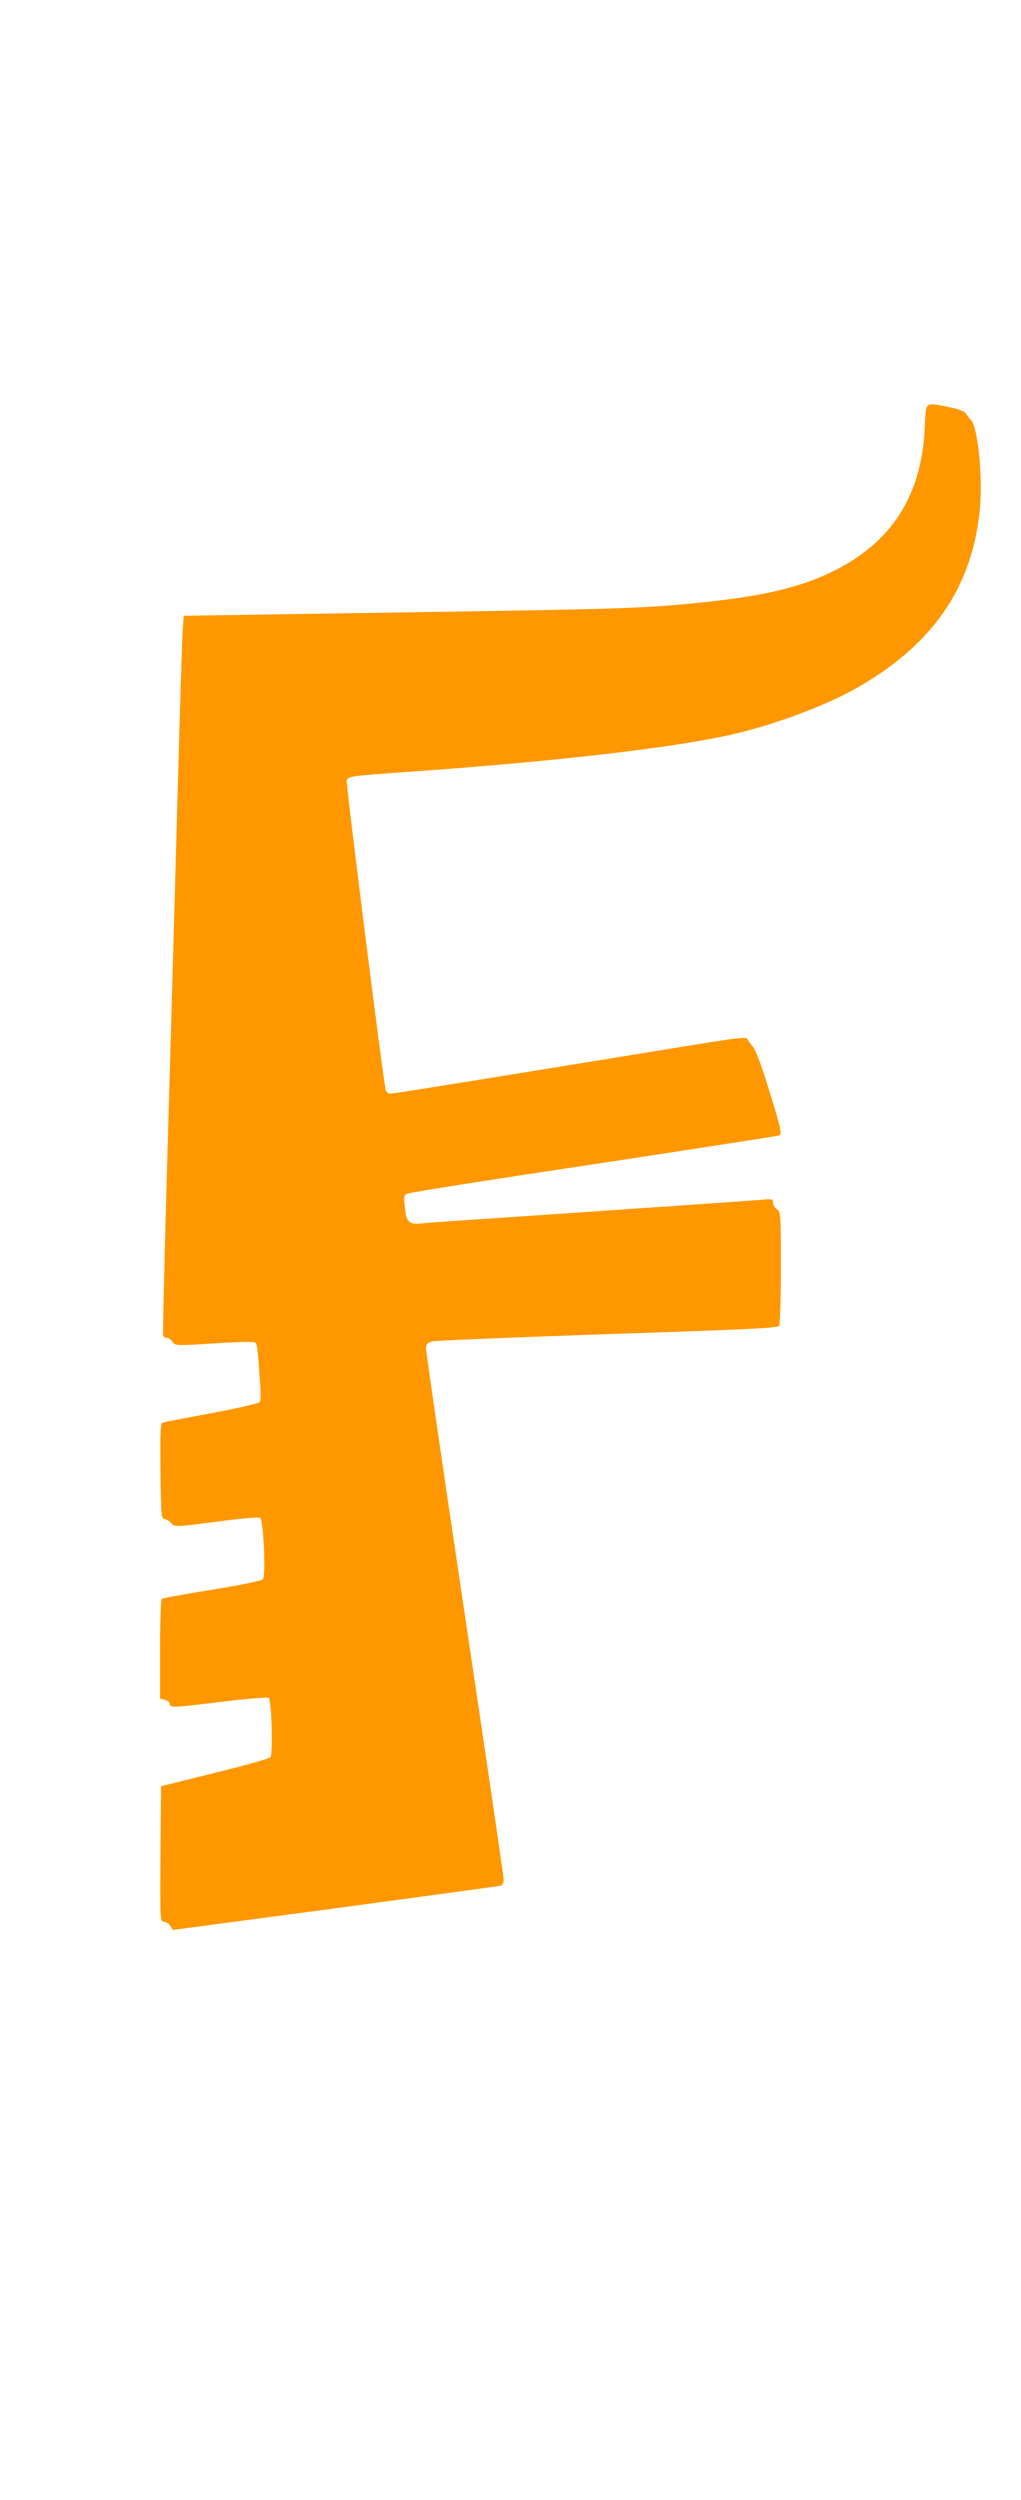 <?xml version="1.0" standalone="no"?>
<!DOCTYPE svg PUBLIC "-//W3C//DTD SVG 20010904//EN"
 "http://www.w3.org/TR/2001/REC-SVG-20010904/DTD/svg10.dtd">
<svg version="1.0" xmlns="http://www.w3.org/2000/svg"
 width="523pt" height="1280pt" viewBox="0 0 523 1280"
 preserveAspectRatio="xMidYMid meet">
<g transform="translate(0,1280) scale(0.1,-0.1)"
fill="#ff9800" stroke="none">
<path d="M4737 10608 c-17 -354 -176 -595 -488 -742 -161 -76 -350 -120 -657
-151 -328 -33 -337 -33 -2199 -61 l-452 -7 -5 -71 c-3 -39 -17 -494 -31 -1011
-14 -517 -37 -1313 -50 -1769 -13 -456 -22 -833 -19 -837 3 -5 11 -9 19 -9 8
0 20 -9 28 -20 14 -21 18 -21 209 -9 108 7 202 10 211 6 15 -6 16 -9 31 -238
2 -31 1 -62 -3 -68 -5 -7 -115 -32 -247 -57 -131 -24 -245 -46 -252 -49 -10
-3 -12 -58 -10 -247 3 -231 4 -243 22 -246 11 -2 27 -13 35 -23 16 -18 22 -18
228 9 117 16 219 25 225 20 18 -10 31 -298 14 -315 -6 -7 -123 -31 -260 -53
-136 -22 -252 -43 -257 -46 -5 -3 -9 -119 -9 -259 l0 -253 25 -6 c14 -4 25
-13 25 -21 0 -20 11 -20 272 12 125 15 231 24 235 19 14 -14 22 -289 8 -304
-6 -7 -135 -43 -286 -80 l-274 -68 -3 -347 c-2 -335 -2 -347 17 -347 10 0 25
-9 33 -21 l14 -21 834 111 c459 62 841 114 848 116 6 2 12 16 12 31 0 15 -90
628 -200 1363 -110 735 -199 1347 -198 1361 2 20 10 27 38 32 19 4 424 21 899
37 698 23 865 31 872 42 5 8 9 142 9 299 0 274 -1 286 -20 298 -11 7 -20 22
-20 33 0 20 -4 21 -67 15 -59 -5 -1076 -75 -1543 -106 -85 -6 -173 -12 -196
-15 -58 -6 -73 9 -80 82 -6 59 -6 63 17 72 13 6 445 74 959 151 514 78 938
144 942 146 14 9 9 34 -52 231 -39 126 -68 205 -84 224 -13 15 -26 34 -28 40
-3 9 -54 4 -199 -19 -1198 -195 -1613 -262 -1629 -262 -10 0 -21 8 -24 18 -12
41 -205 1572 -200 1586 8 22 10 22 344 46 733 52 1318 120 1620 187 207 46
468 141 630 230 404 223 614 525 650 935 14 161 -11 412 -46 447 -8 9 -21 24
-27 34 -9 12 -38 23 -87 33 -126 24 -116 33 -123 -108z"/>
</g>
</svg>
